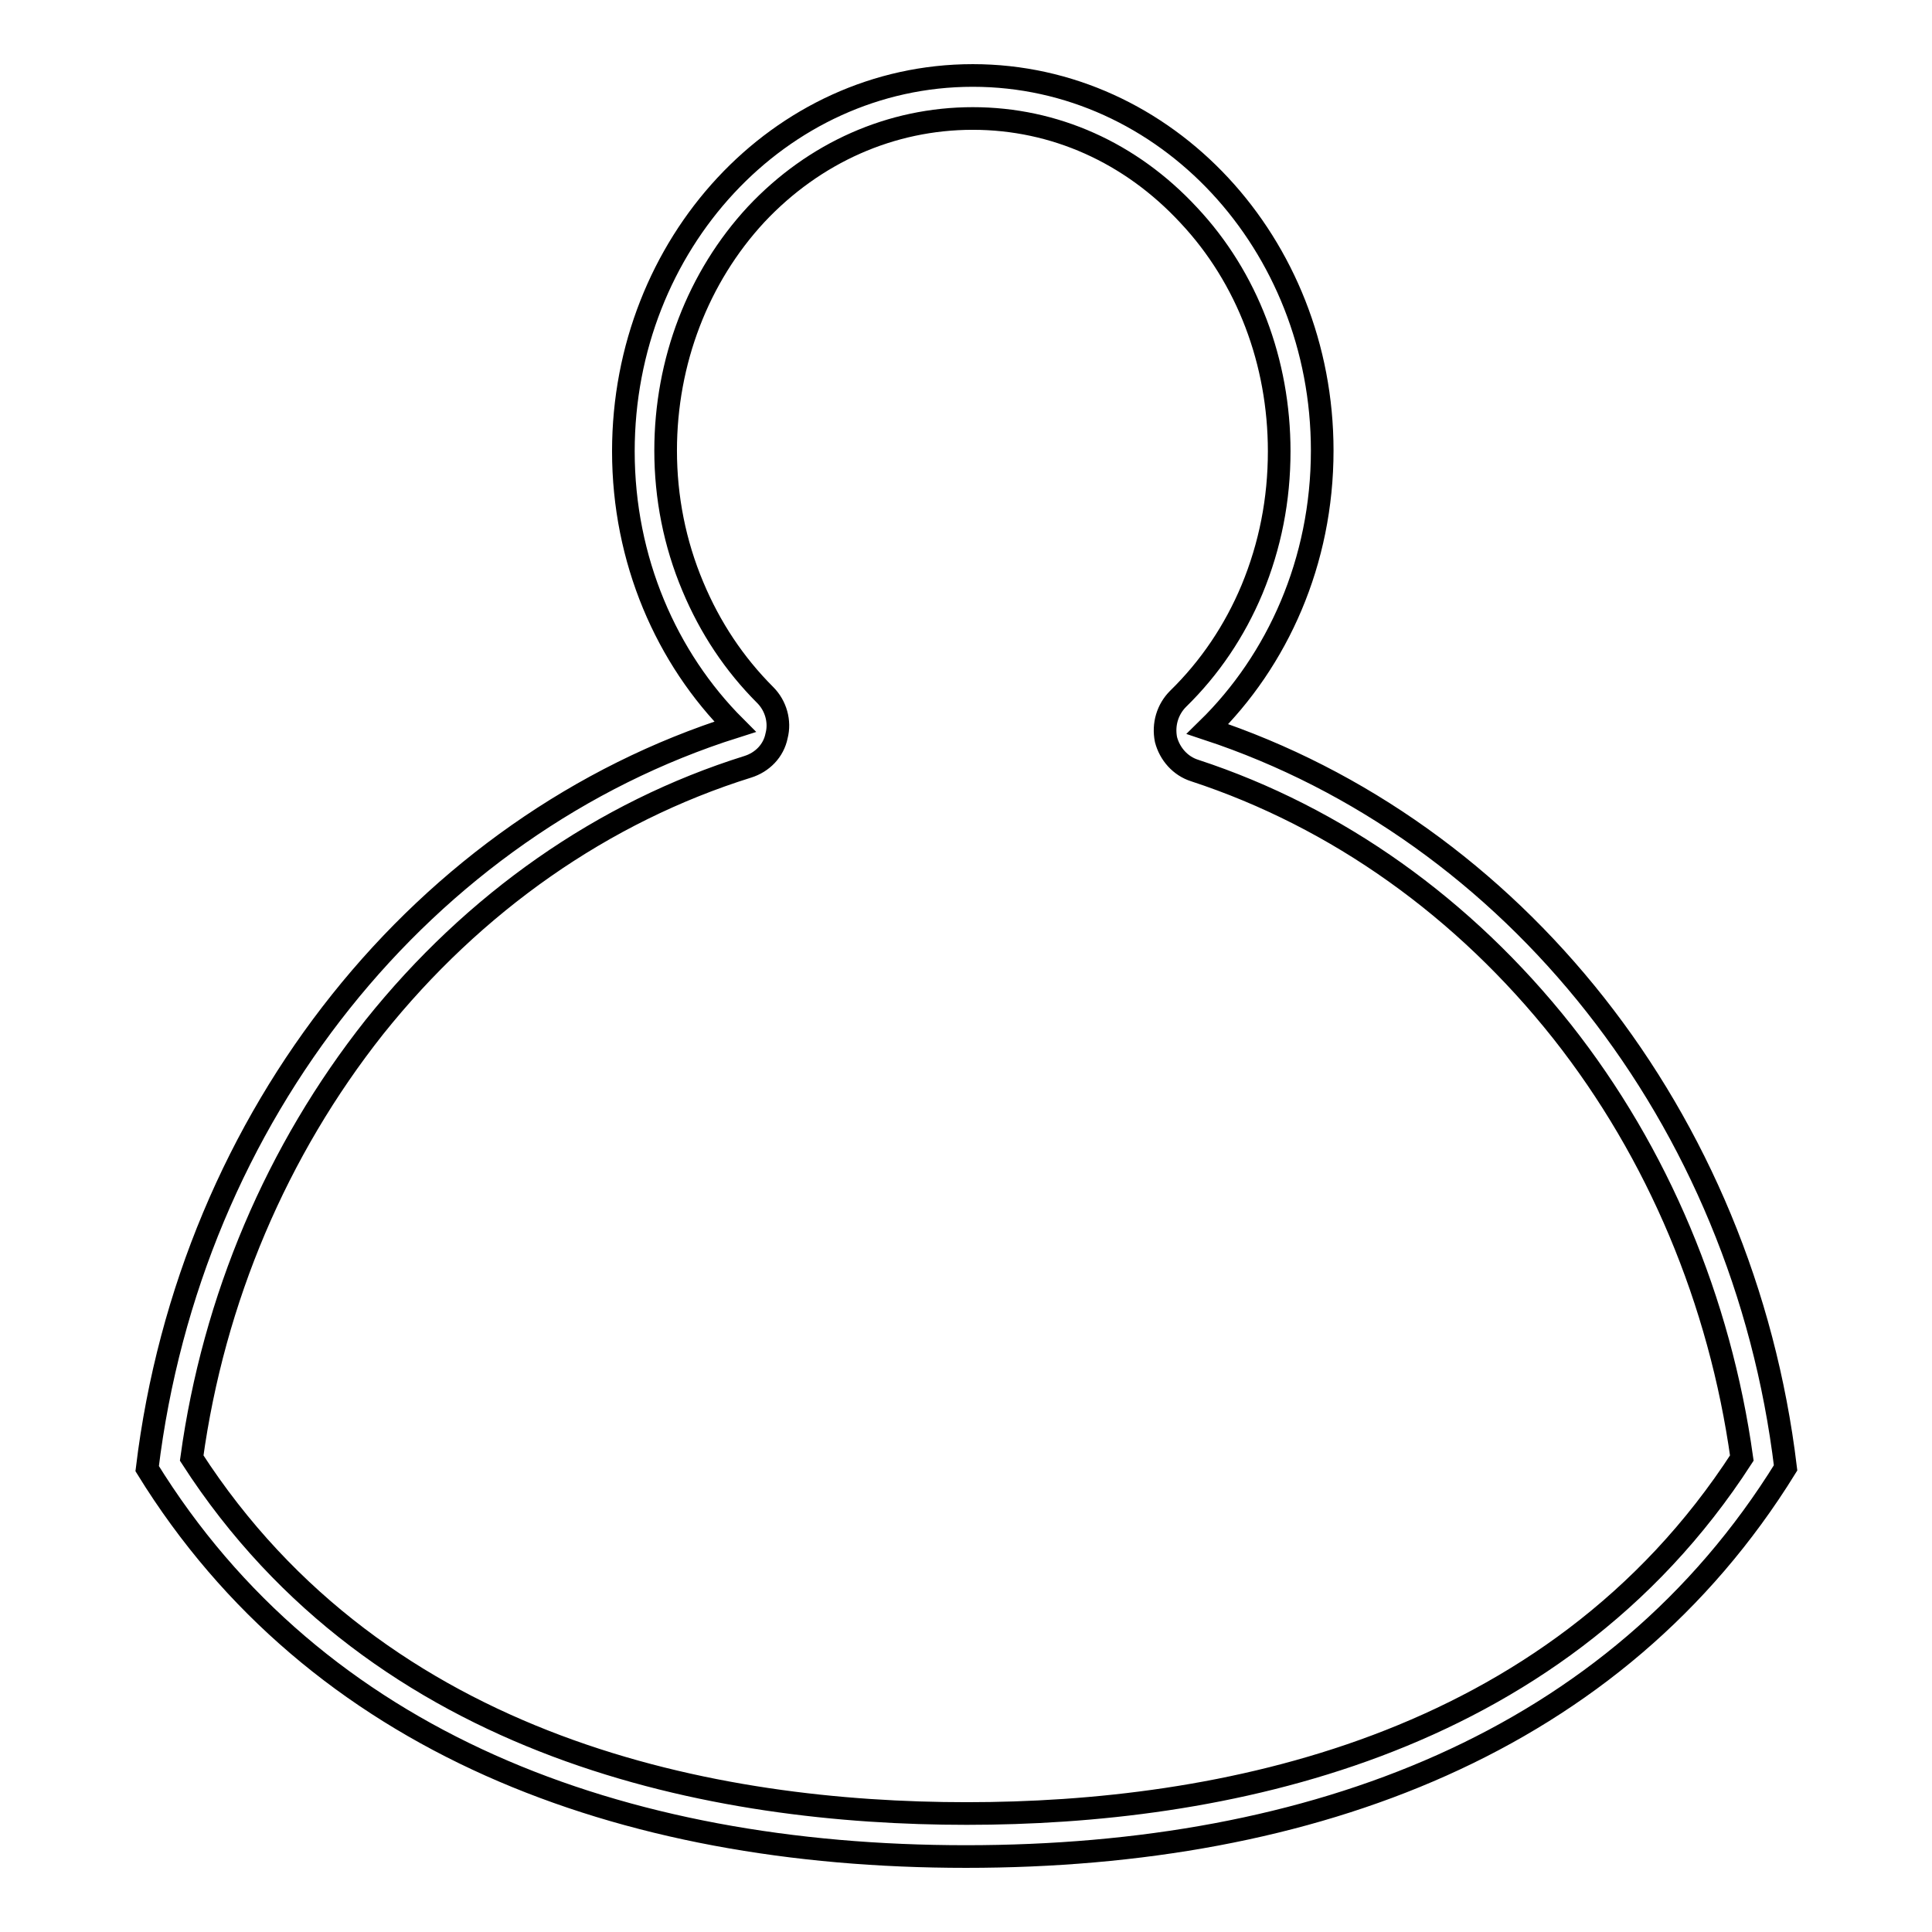 <?xml version="1.0" encoding="utf-8"?>
<!-- Svg Vector Icons : http://www.onlinewebfonts.com/icon -->
<!DOCTYPE svg PUBLIC "-//W3C//DTD SVG 1.1//EN" "http://www.w3.org/Graphics/SVG/1.1/DTD/svg11.dtd">
<svg version="1.1" xmlns="http://www.w3.org/2000/svg" xmlns:xlink="http://www.w3.org/1999/xlink" x="0px" y="0px" viewBox="0 0 256 256" enable-background="new 0 0 256 256" xml:space="preserve">
<g> <path stroke-width="3" fill-opacity="0" stroke="#000000"  d="M128.9,15.7c10.8,0,20.9,4.5,28.6,12.8c7.8,8.3,12,19.5,12,31.3c0,6.4-1.2,12.5-3.6,18.3 c-2.3,5.5-5.6,10.4-9.8,14.5c-1.4,1.4-2,3.4-1.6,5.4c0.5,1.9,1.9,3.5,3.8,4.1c18.9,6.2,35.7,18.2,48.7,34.6 c12.7,16.1,20.9,35.7,23.8,56.5c-25.1,38.8-69.6,47.1-102.7,47.1c-33.1,0-77.6-8.2-102.7-47.1c2.9-21.1,11.3-40.8,24.2-57.1 c13.2-16.5,30.3-28.5,49.5-34.5c1.9-0.6,3.4-2.1,3.8-4.1c0.5-1.9-0.1-4-1.5-5.4c-4.1-4.1-7.3-8.9-9.6-14.4 c-2.4-5.7-3.6-11.8-3.6-18c0-11.8,4.3-23,12-31.3C107.9,20.2,118.1,15.7,128.9,15.7 M128.9,10c-25.6,0-46.3,22.3-46.3,49.8 c0,14.4,5.7,27.4,14.8,36.5c-41.1,13-72.2,51.3-77.9,98.3C41.9,230.9,82.1,246,128,246c45.9,0,86.1-15.1,108.6-51.5 C231,148,200.5,110,160,96.6c9.3-9.1,15.2-22.2,15.2-36.9C175.2,32.3,154.5,10,128.9,10z"/></g>
</svg>
